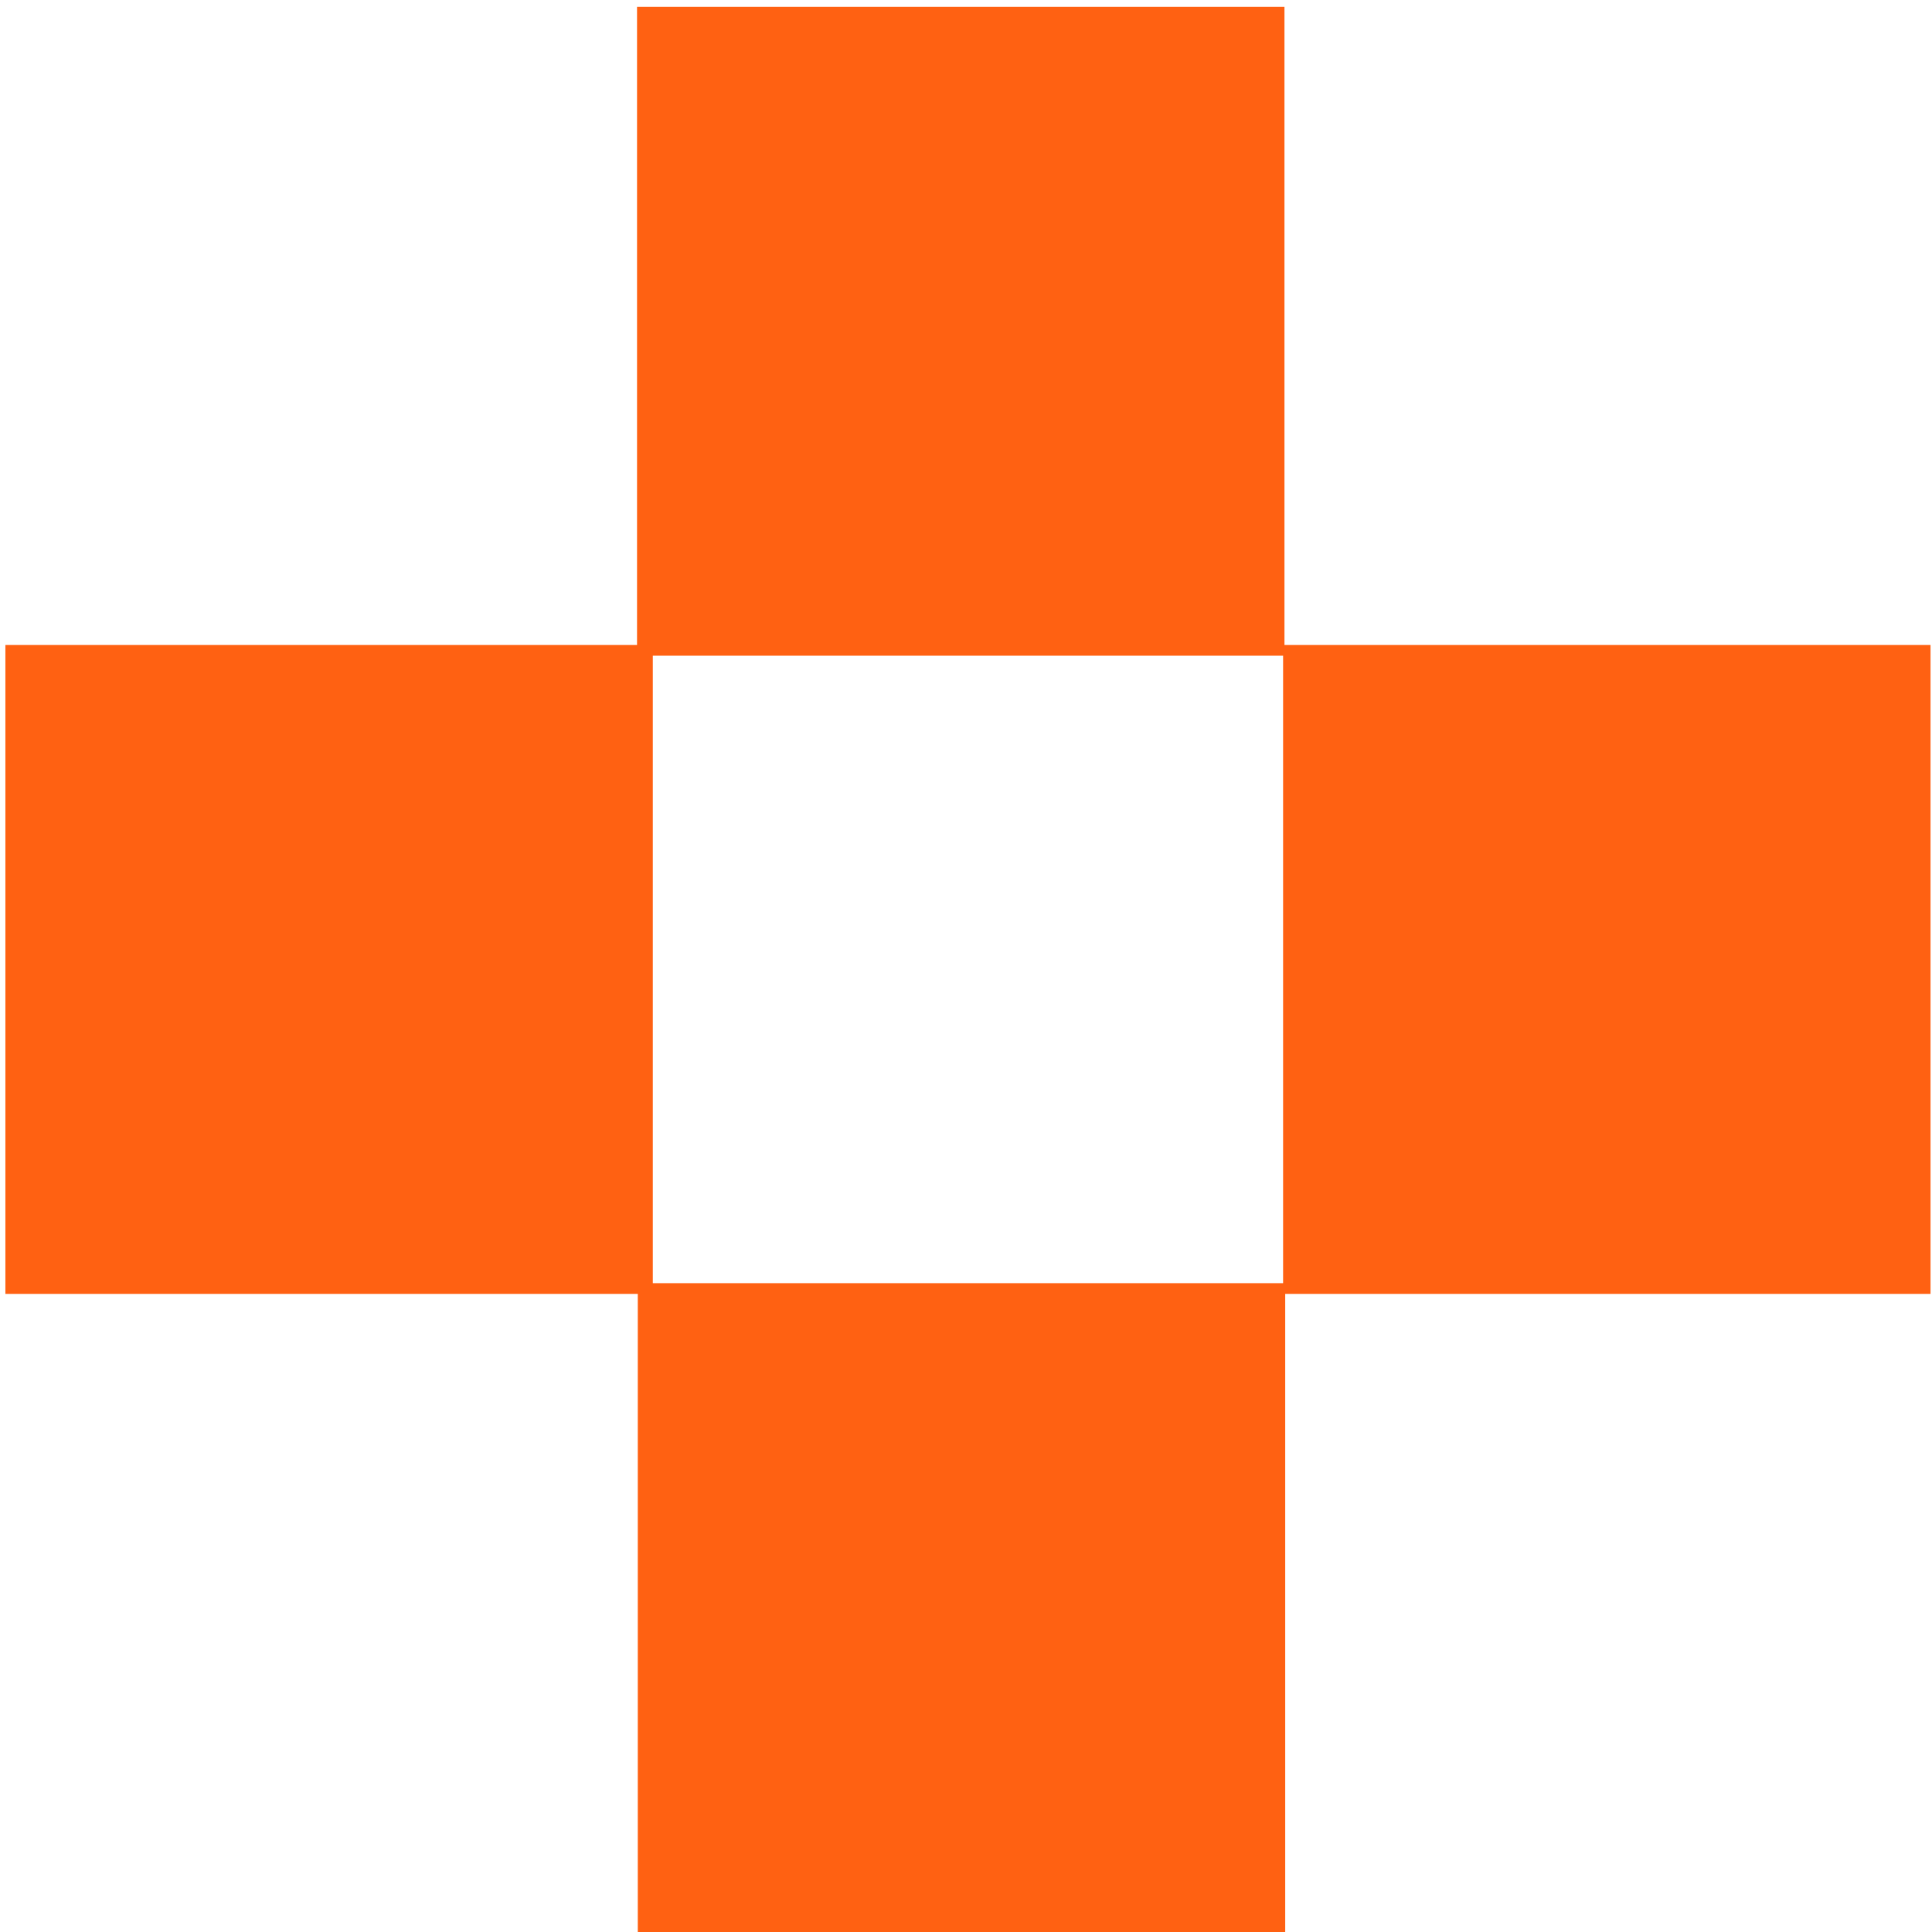 <svg xmlns="http://www.w3.org/2000/svg" width="171" height="171" viewBox="0 0 171 171" fill="none"><path d="M113.753 113.573H56.45V171.007H113.753V113.573Z" fill="#FF6112"></path><path d="M170.87 57.088H113.566V114.521H170.87V57.088Z" fill="#FF6112"></path><path d="M57.78 57.088H0.477V114.521H57.78V57.088Z" fill="#FF6112"></path><path d="M113.687 0.602H56.384V58.036H113.687V0.602Z" fill="#FF6112"></path></svg>